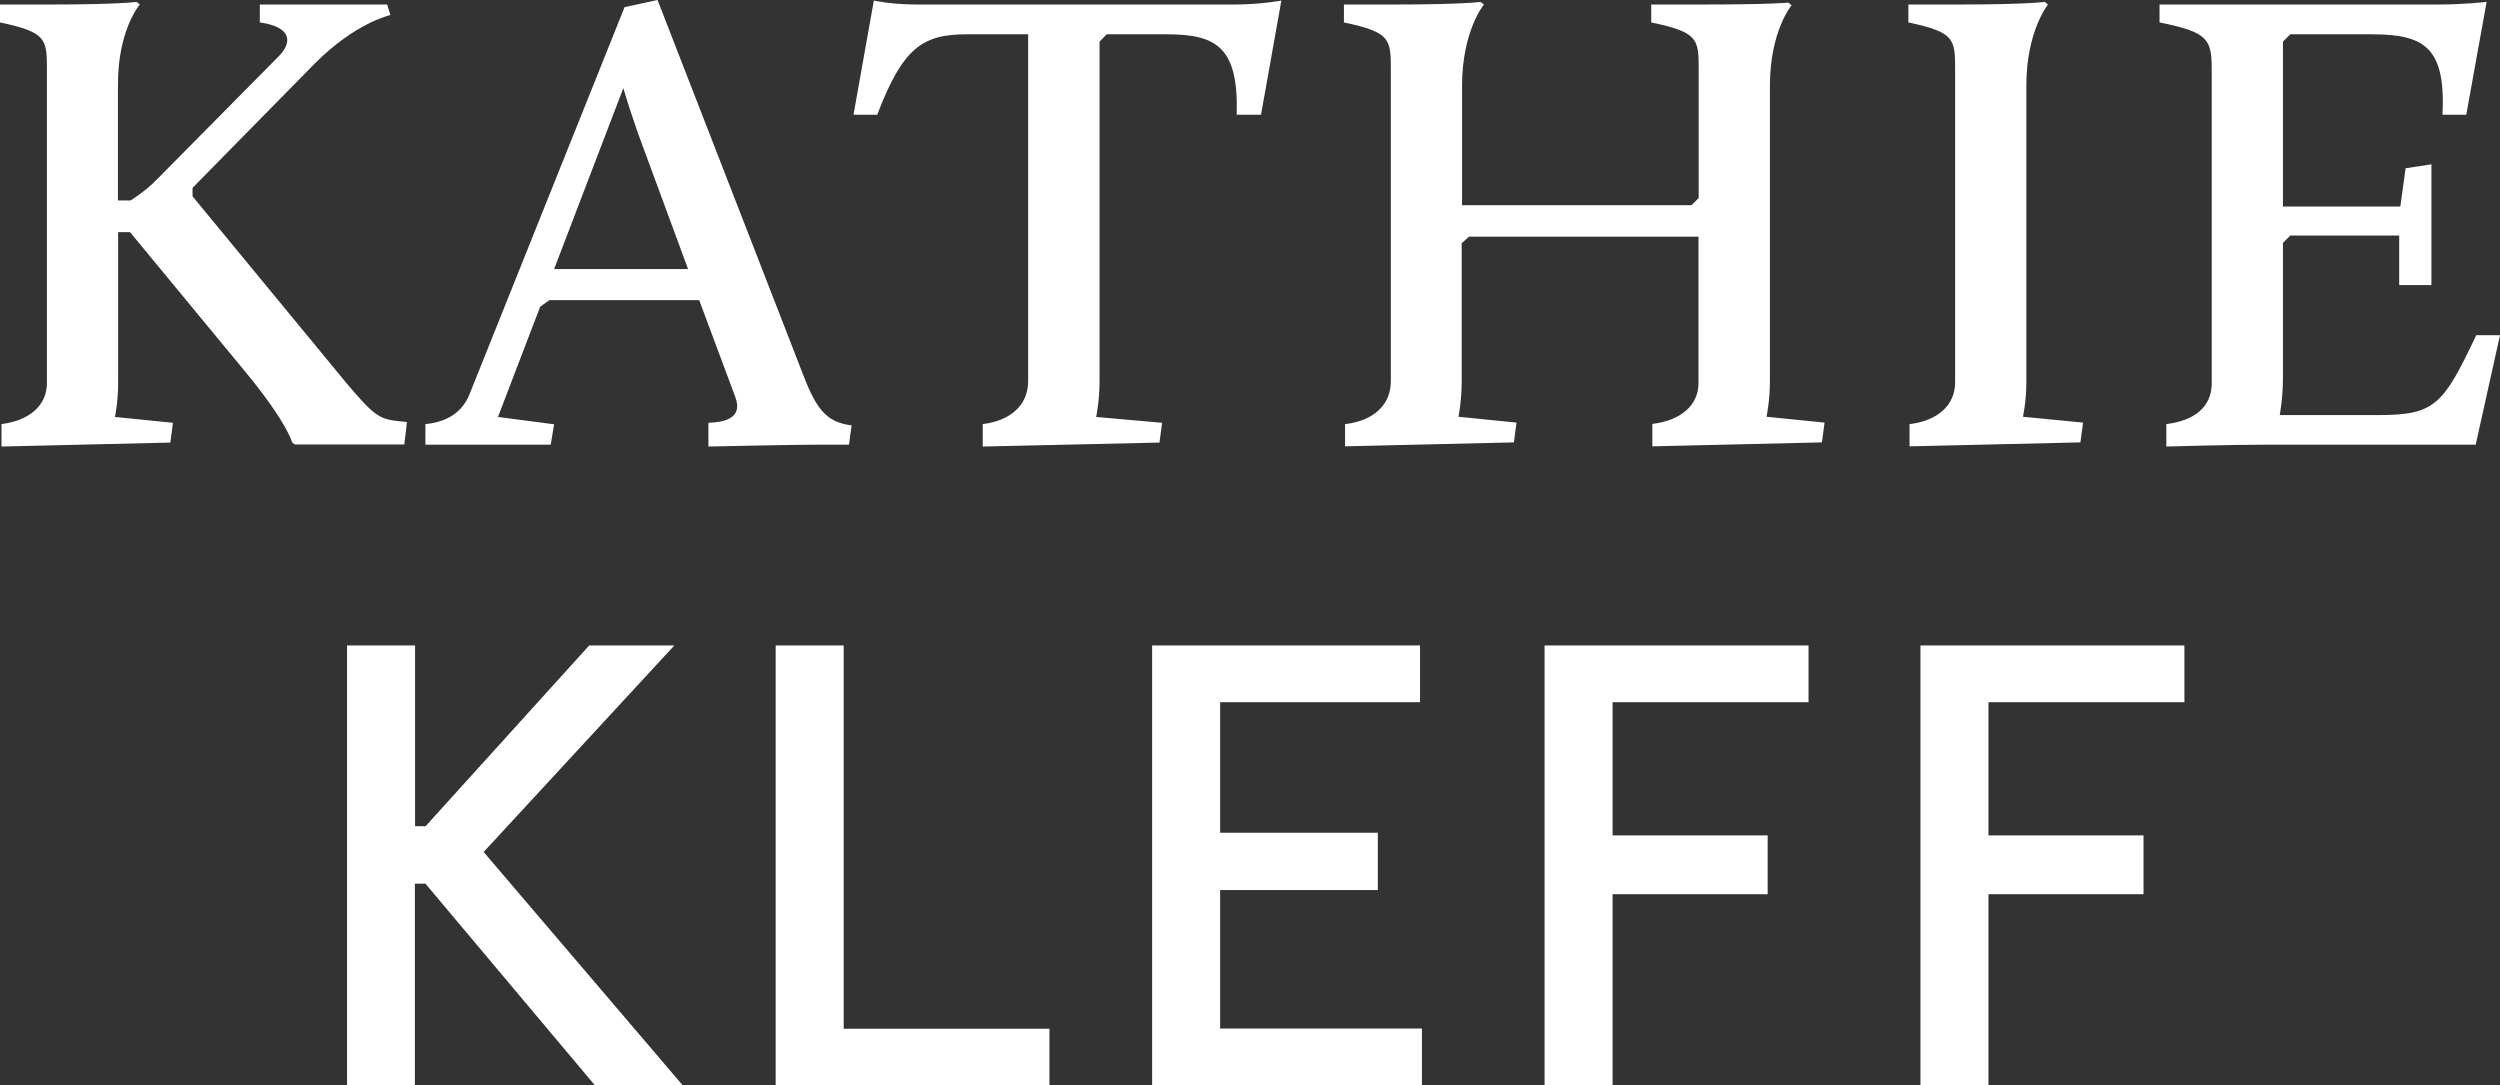 <?xml version="1.0" encoding="utf-8"?>
<svg xmlns="http://www.w3.org/2000/svg" data-name="Ebene 2" id="Ebene_2" viewBox="0 0 132.69 57.61">
  <rect x="0" y="0" width="132.69" height="57.61" fill="#333333" stroke="none"/>
  <defs>
    <style>
      .cls-1 {
        fill: #fff;
        stroke-width: 0px;
      }
    </style>
  </defs>
  <g data-name="Ebene 1" id="Ebene_1-2">
    <path class="cls-1" d="M.07,22.51c1.47-.18,2.42-.98,2.42-2.17V3.75c0-1.68,0-2.03-2.49-2.56V.24h2.63C6.34.24,7.25.1,7.25.1l.17.14s-1.16,1.33-1.16,4.24v6.16h.67s.8-.49,1.4-1.12l6.51-6.58c.63-.67.7-1.5-1.05-1.75V.24h6.76l.17.56s-1.85.39-4.03,2.59l-6.47,6.58v.45l8.19,9.94c1.5,1.79,1.79,1.89,2.8,2l.39.04-.14,1.19h-5.81l-.14-.1s-.28-1.08-2.45-3.71l-6.16-7.46h-.63v8.02c0,1.02-.17,1.79-.17,1.79l3.08.31-.14,1.05-8.96.21v-1.19ZM22.58,22.51c1.44-.14,2.06-.88,2.35-1.61L33.15.38l1.75-.38,7.74,19.92c.77,2.03,1.37,2.49,2.56,2.66l-.14,1.02h-1.47c-1.44,0-5.99.1-5.99.1v-1.26c.98-.03,1.82-.31,1.43-1.36l-1.92-5.15h-7.95l-.49.35-2.24,5.85,2.98.39-.18,1.08h-6.65v-1.08ZM33.08,4.69l-3.67,9.59h7.11l-2.66-7.21c-.25-.73-.6-1.75-.77-2.38ZM52.15,22.51c1.5-.18,2.42-1.02,2.42-2.28V1.82h-3.25c-2.35,0-3.4.7-4.76,4.27h-1.26L46.38.03s.91.21,2.34.21h16.77c1.44,0,2.52-.21,2.52-.21l-1.08,6.06h-1.29c.1-3.57-1.05-4.27-3.71-4.27h-3.19l-.38.39v18.03c0,1.05-.18,1.89-.18,1.89l3.5.31-.14,1.05-9.38.21v-1.19ZM71.4,22.51c1.51-.18,2.42-1.02,2.42-2.28V3.75c0-1.68,0-2.03-2.49-2.56V.24h2.63c3.71,0,4.62-.14,4.62-.14l.18.14s-1.16,1.4-1.16,4.31v6.34h12.18l.38-.38V3.75c0-1.68,0-2.03-2.52-2.56V.24h2.66c3.71,0,4.62-.1,4.62-.1l.17.14s-1.15,1.37-1.15,4.27v15.68c0,1.05-.18,1.89-.18,1.89l3.08.31-.14,1.05-9,.21v-1.19c1.5-.18,2.45-.98,2.45-2.17v-7.77h-12.18l-.39.35v7.32c0,1.05-.17,1.89-.17,1.89l3.08.31-.14,1.05-8.96.21v-1.19ZM101.36,22.51c1.5-.18,2.41-1.02,2.41-2.21V3.75c0-1.68,0-2.03-2.48-2.56V.24h2.62c3.71,0,4.62-.14,4.62-.14l.17.14s-1.15,1.4-1.15,4.31v15.75c0,1.02-.18,1.82-.18,1.82l3.19.31-.14,1.05-9.07.21v-1.19ZM114.97,22.51c1.5-.18,2.42-.91,2.42-2.17V3.75c0-1.68-.17-2.03-2.77-2.56V.24h14.77c1.44,0,2.59-.14,2.59-.14l-1.08,5.99h-1.26c.17-3.61-.98-4.27-3.78-4.27h-4.3l-.39.39v8.75h6.23l.28-2.03,1.37-.21v6.41h-1.71v-2.63h-5.78l-.39.39v7.18c0,1.05-.17,1.96-.17,1.96h5.25c3.01,0,3.43-.56,5.18-4.24h1.26l-1.29,5.81h-10.96c-2.03,0-5.46.1-5.46.1v-1.19ZM18.43,34.26h3.6v9.59h.56l8.68-9.59h4.52l-10.12,10.96,10.57,12.39h-4.66l-9-10.71h-.56v10.71h-3.6v-23.35ZM41.18,34.26h3.6v20.34h10.92v3.01h-14.53v-23.35ZM61.16,34.26h14.21v3.01h-10.61v6.93h8.37v3.04h-8.37v7.35h10.71v3.01h-14.32v-23.35ZM81.99,34.26h14v3.01h-10.4v7.07h8.23v3.12h-8.23v10.15h-3.61v-23.35ZM101.94,34.26h14v3.01h-10.4v7.07h8.23v3.12h-8.23v10.15h-3.61v-23.35Z"/>
  </g>
</svg>